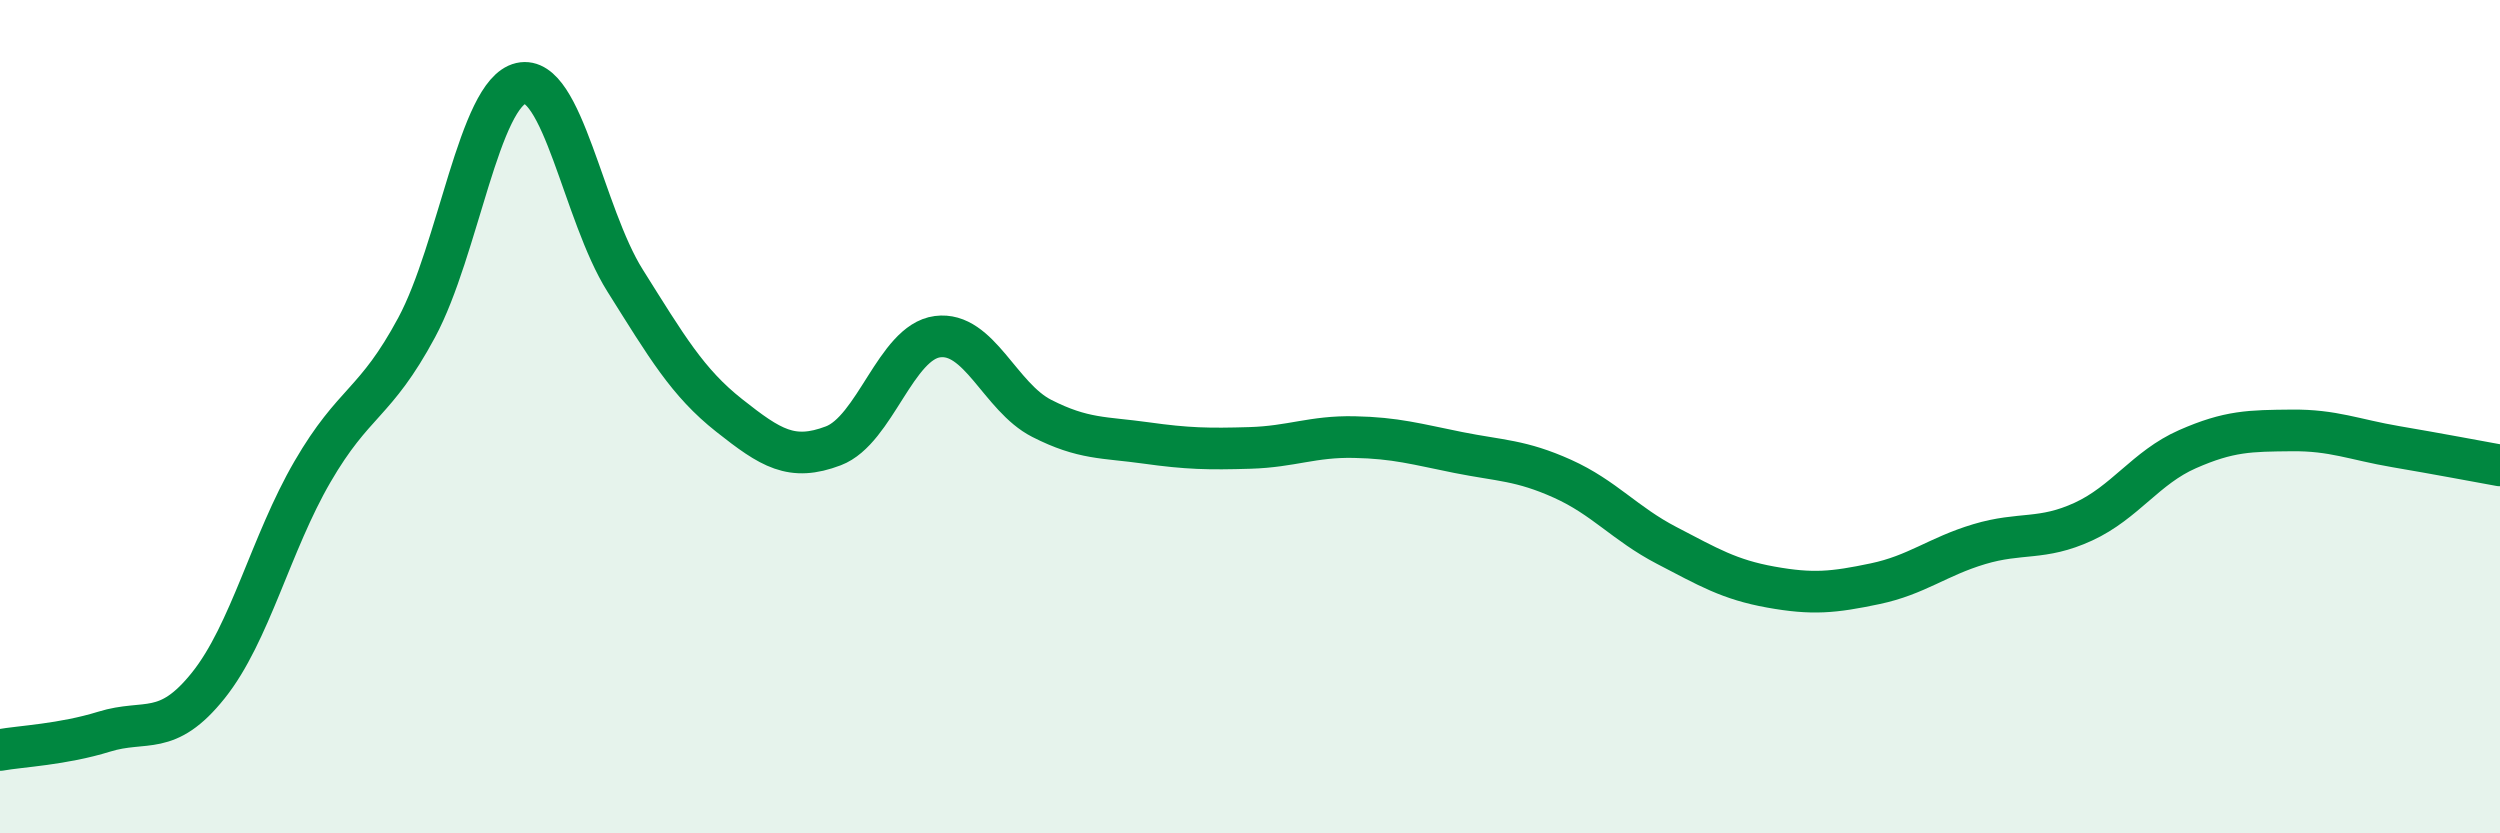 
    <svg width="60" height="20" viewBox="0 0 60 20" xmlns="http://www.w3.org/2000/svg">
      <path
        d="M 0,18 C 0.5,17.91 1.5,17.87 2.5,17.56 C 3.5,17.25 4,17.7 5,16.45 C 6,15.2 6.5,13.04 7.5,11.32 C 8.5,9.6 9,9.72 10,7.86 C 11,6 11.5,2.23 12.5,2 C 13.5,1.77 14,5.14 15,6.73 C 16,8.32 16.5,9.18 17.5,9.97 C 18.5,10.76 19,11.08 20,10.7 C 21,10.32 21.5,8.21 22.5,8.08 C 23.5,7.95 24,9.53 25,10.04 C 26,10.55 26.5,10.49 27.5,10.63 C 28.5,10.77 29,10.78 30,10.75 C 31,10.72 31.5,10.47 32.5,10.49 C 33.5,10.51 34,10.66 35,10.86 C 36,11.06 36.5,11.04 37.5,11.49 C 38.5,11.94 39,12.57 40,13.09 C 41,13.61 41.5,13.91 42.5,14.09 C 43.5,14.27 44,14.22 45,14.01 C 46,13.8 46.5,13.36 47.5,13.06 C 48.5,12.76 49,12.98 50,12.52 C 51,12.06 51.5,11.22 52.5,10.78 C 53.5,10.34 54,10.34 55,10.33 C 56,10.32 56.5,10.55 57.5,10.72 C 58.5,10.89 59.5,11.08 60,11.17L60 20L0 20Z"
        fill="#008740"
        opacity="0.1"
        stroke-linecap="round"
        stroke-linejoin="round"
      />
      <path
        d="M 0,18 C 0.5,17.91 1.5,17.87 2.5,17.56 C 3.5,17.25 4,17.7 5,16.45 C 6,15.2 6.5,13.04 7.5,11.32 C 8.5,9.6 9,9.72 10,7.86 C 11,6 11.5,2.23 12.5,2 C 13.5,1.77 14,5.14 15,6.73 C 16,8.32 16.5,9.18 17.5,9.97 C 18.5,10.76 19,11.08 20,10.7 C 21,10.32 21.5,8.21 22.5,8.08 C 23.5,7.95 24,9.53 25,10.04 C 26,10.55 26.5,10.49 27.5,10.63 C 28.5,10.77 29,10.78 30,10.75 C 31,10.72 31.5,10.47 32.5,10.49 C 33.5,10.51 34,10.66 35,10.86 C 36,11.06 36.5,11.04 37.5,11.49 C 38.5,11.94 39,12.57 40,13.09 C 41,13.61 41.5,13.91 42.5,14.09 C 43.5,14.27 44,14.22 45,14.01 C 46,13.8 46.5,13.36 47.5,13.06 C 48.5,12.76 49,12.98 50,12.52 C 51,12.06 51.5,11.22 52.5,10.78 C 53.5,10.34 54,10.34 55,10.33 C 56,10.32 56.5,10.55 57.5,10.72 C 58.5,10.89 59.5,11.08 60,11.17"
        stroke="#008740"
        stroke-width="1"
        fill="none"
        stroke-linecap="round"
        stroke-linejoin="round"
      />
    </svg>
  
